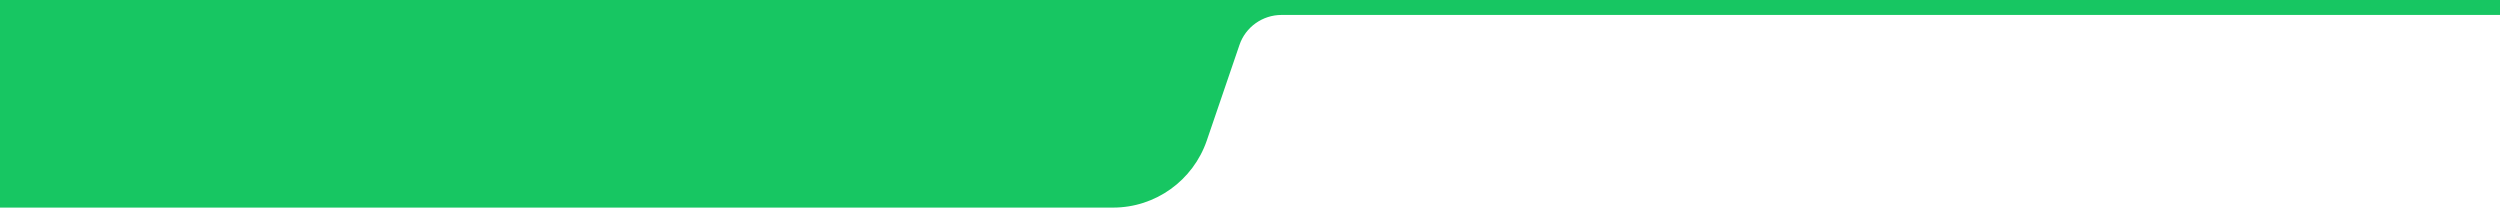 <?xml version="1.0" encoding="UTF-8"?> <!-- Generator: Adobe Illustrator 24.2.3, SVG Export Plug-In . SVG Version: 6.00 Build 0) --> <svg xmlns="http://www.w3.org/2000/svg" xmlns:xlink="http://www.w3.org/1999/xlink" version="1.1" id="Livello_1" x="0px" y="0px" viewBox="0 0 619 52.4" style="enable-background:new 0 0 619 52.4;" xml:space="preserve"> <style type="text/css"> .st0{fill:#17C662;} </style> <path class="st0" d="M626.6-1H0v52.4h275.6c10.5,0,19.8-6.7,23.2-16.6l8.1-23.7c1.5-4.4,5.7-7.4,10.4-7.4h309.3V-1z"></path> </svg> 